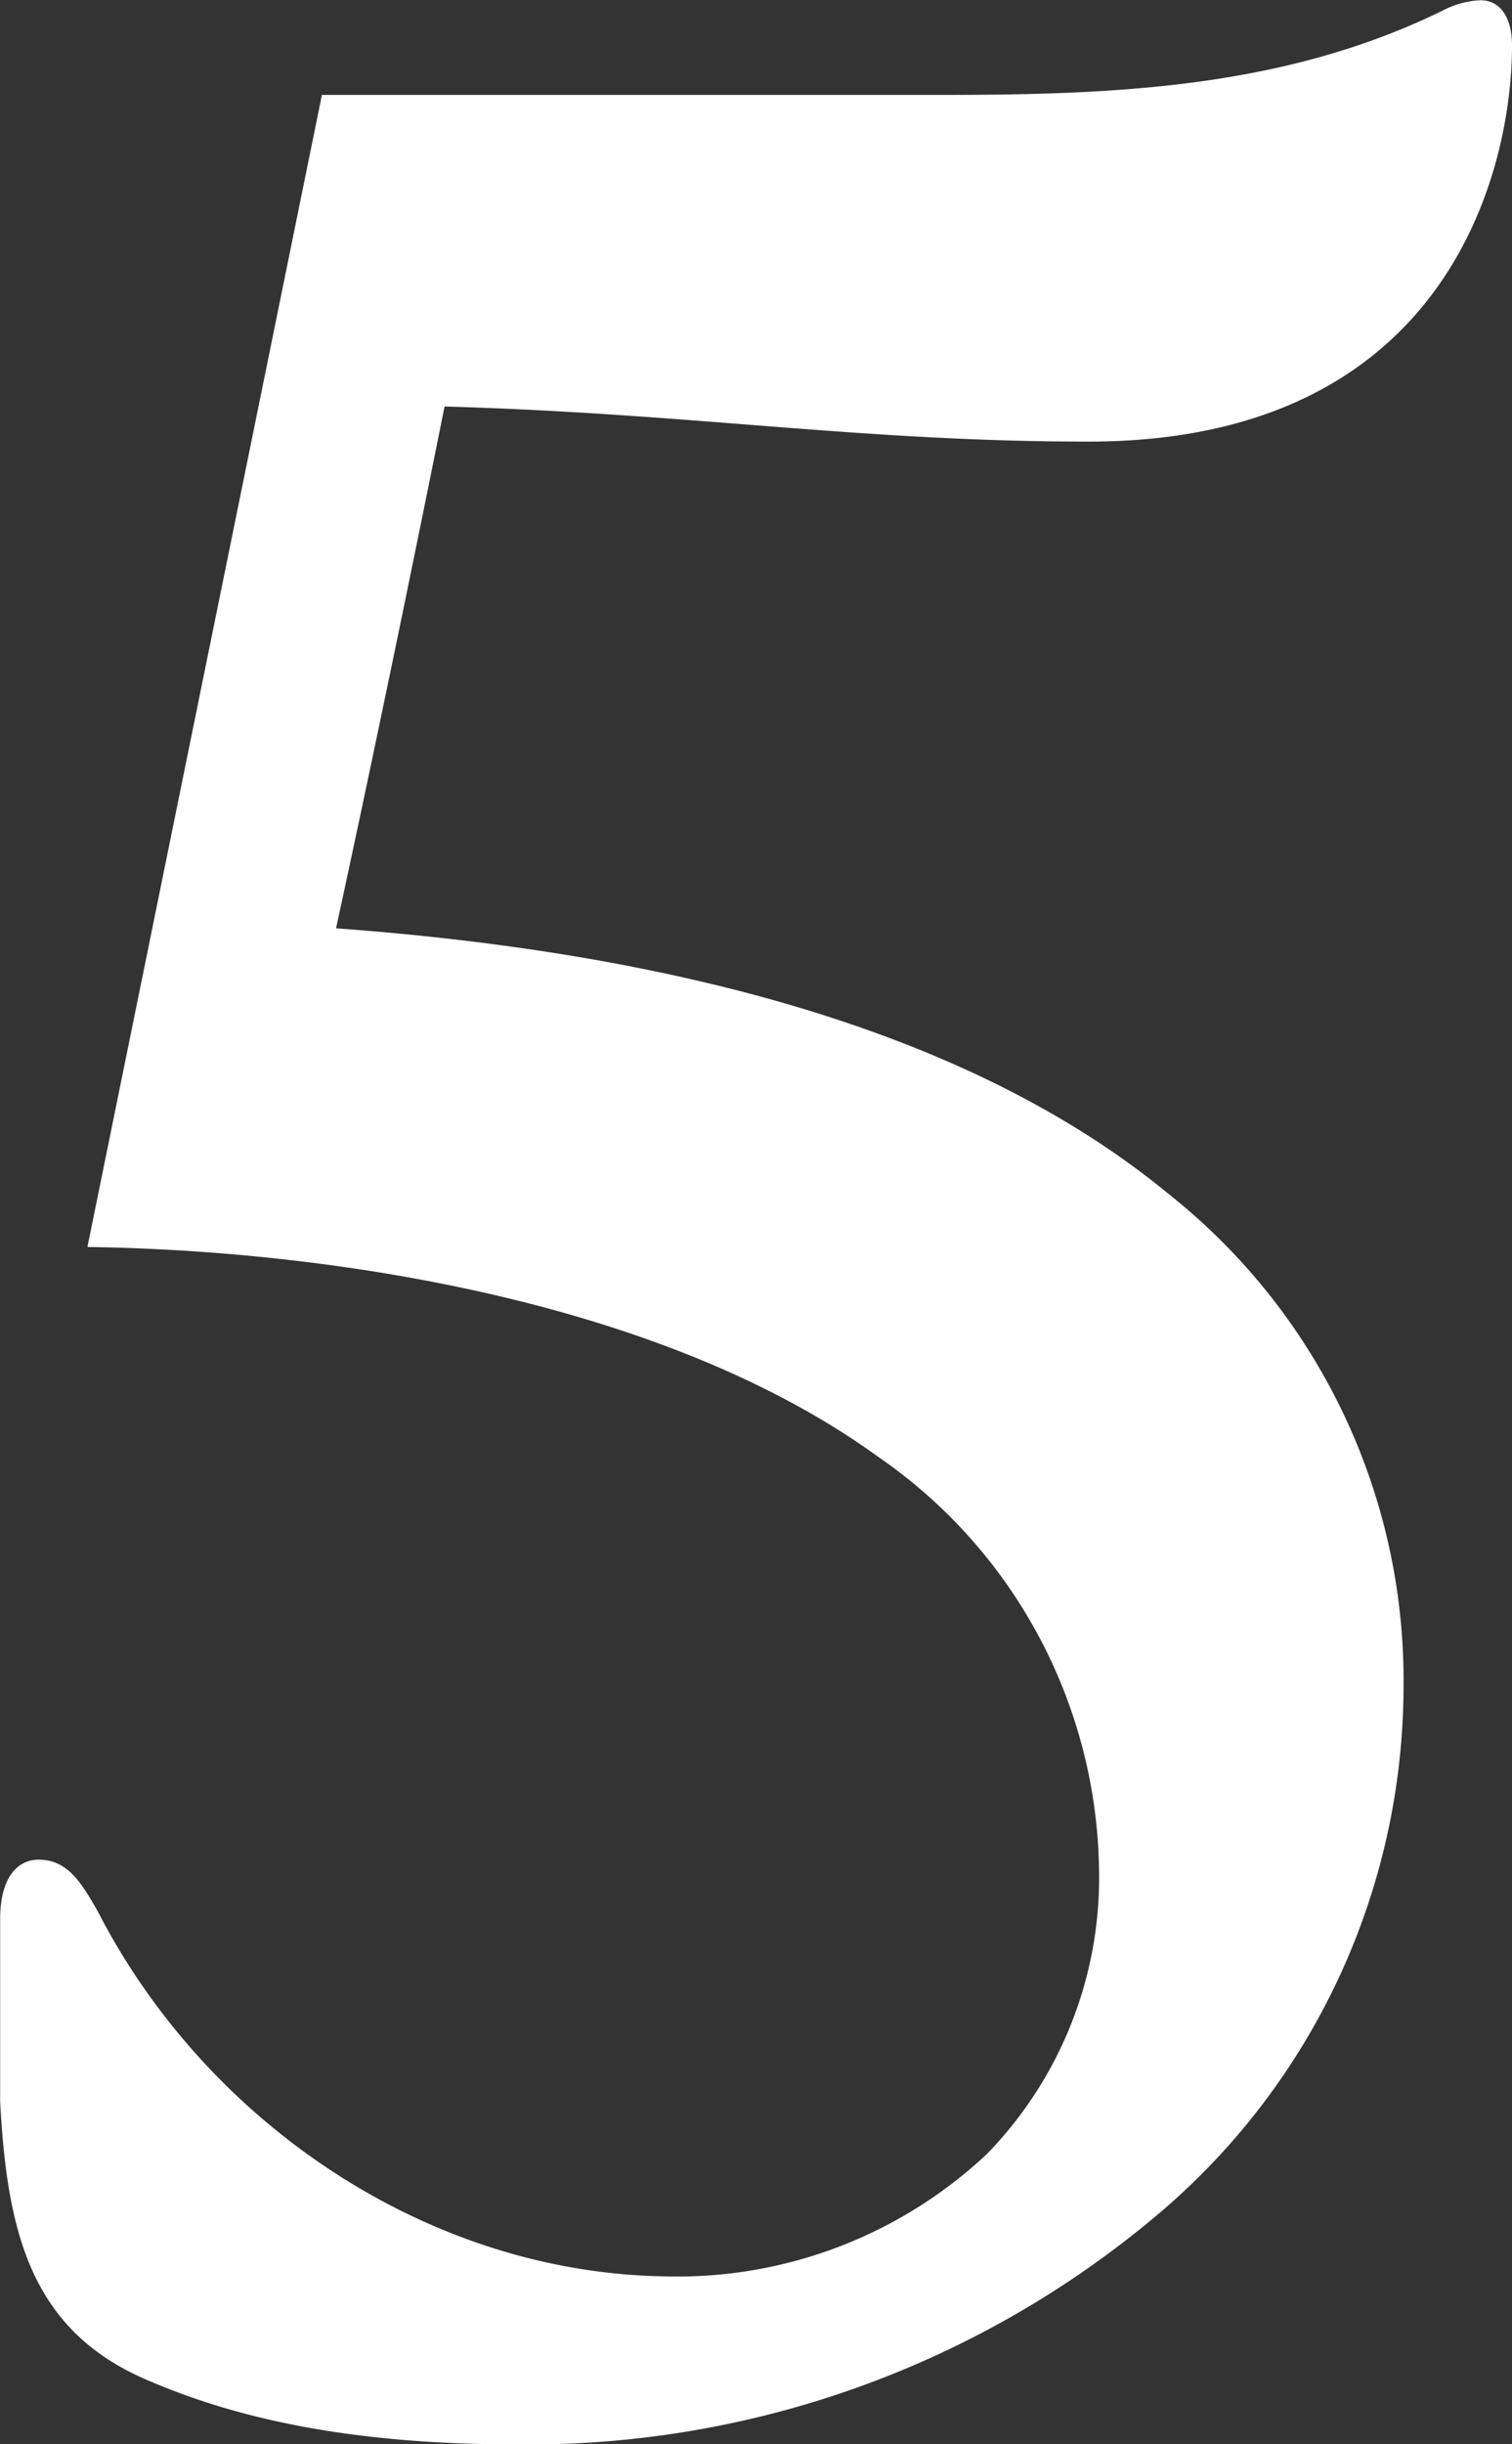 <svg xmlns="http://www.w3.org/2000/svg" width="63.75" height="103" viewBox="0 0 63.75 103">
  <rect x="0" y="0" width="63.75" height="103" fill="#333333" stroke="none"/>
  <defs>
    <style>
      .cls-1 {
        fill: #fff;
        fill-rule: evenodd;
      }
    </style>
  </defs>
  <path id="_5" data-name="5" class="cls-1" d="M140.53,5934.17c10.035,0.14,24.2,2.21,33.35,8.85a21.473,21.473,0,0,1,9.3,17.27,16.7,16.7,0,0,1-4.722,12.1,19.058,19.058,0,0,1-13.576,5.16c-10.034-.15-19.331-6.49-23.9-15.35-0.738-1.32-1.328-2.21-2.509-2.21-0.885,0-1.623.74-1.623,2.51v7.67c0.295,5.61,1.328,9.74,6.345,11.81,4.132,1.77,9.149,2.65,15.347,2.65a41.111,41.111,0,0,0,27-9.59,29.159,29.159,0,0,0,10.478-22.28,26.15,26.15,0,0,0-9.887-20.81c-9.3-7.67-23.168-10.33-35.121-11.21,1.476-6.79,3.247-15.35,4.575-21.99,10.477,0.3,17.56,1.48,27.152,1.48,15.2,0,17.855-11.51,17.855-16.68,0-1.33-.59-1.92-1.328-1.92a3.8,3.8,0,0,0-1.623.45c-6.641,3.24-13.724,3.54-21.1,3.54H150.417Z" transform="translate(-136.844 -5881.62)"/>
</svg>

